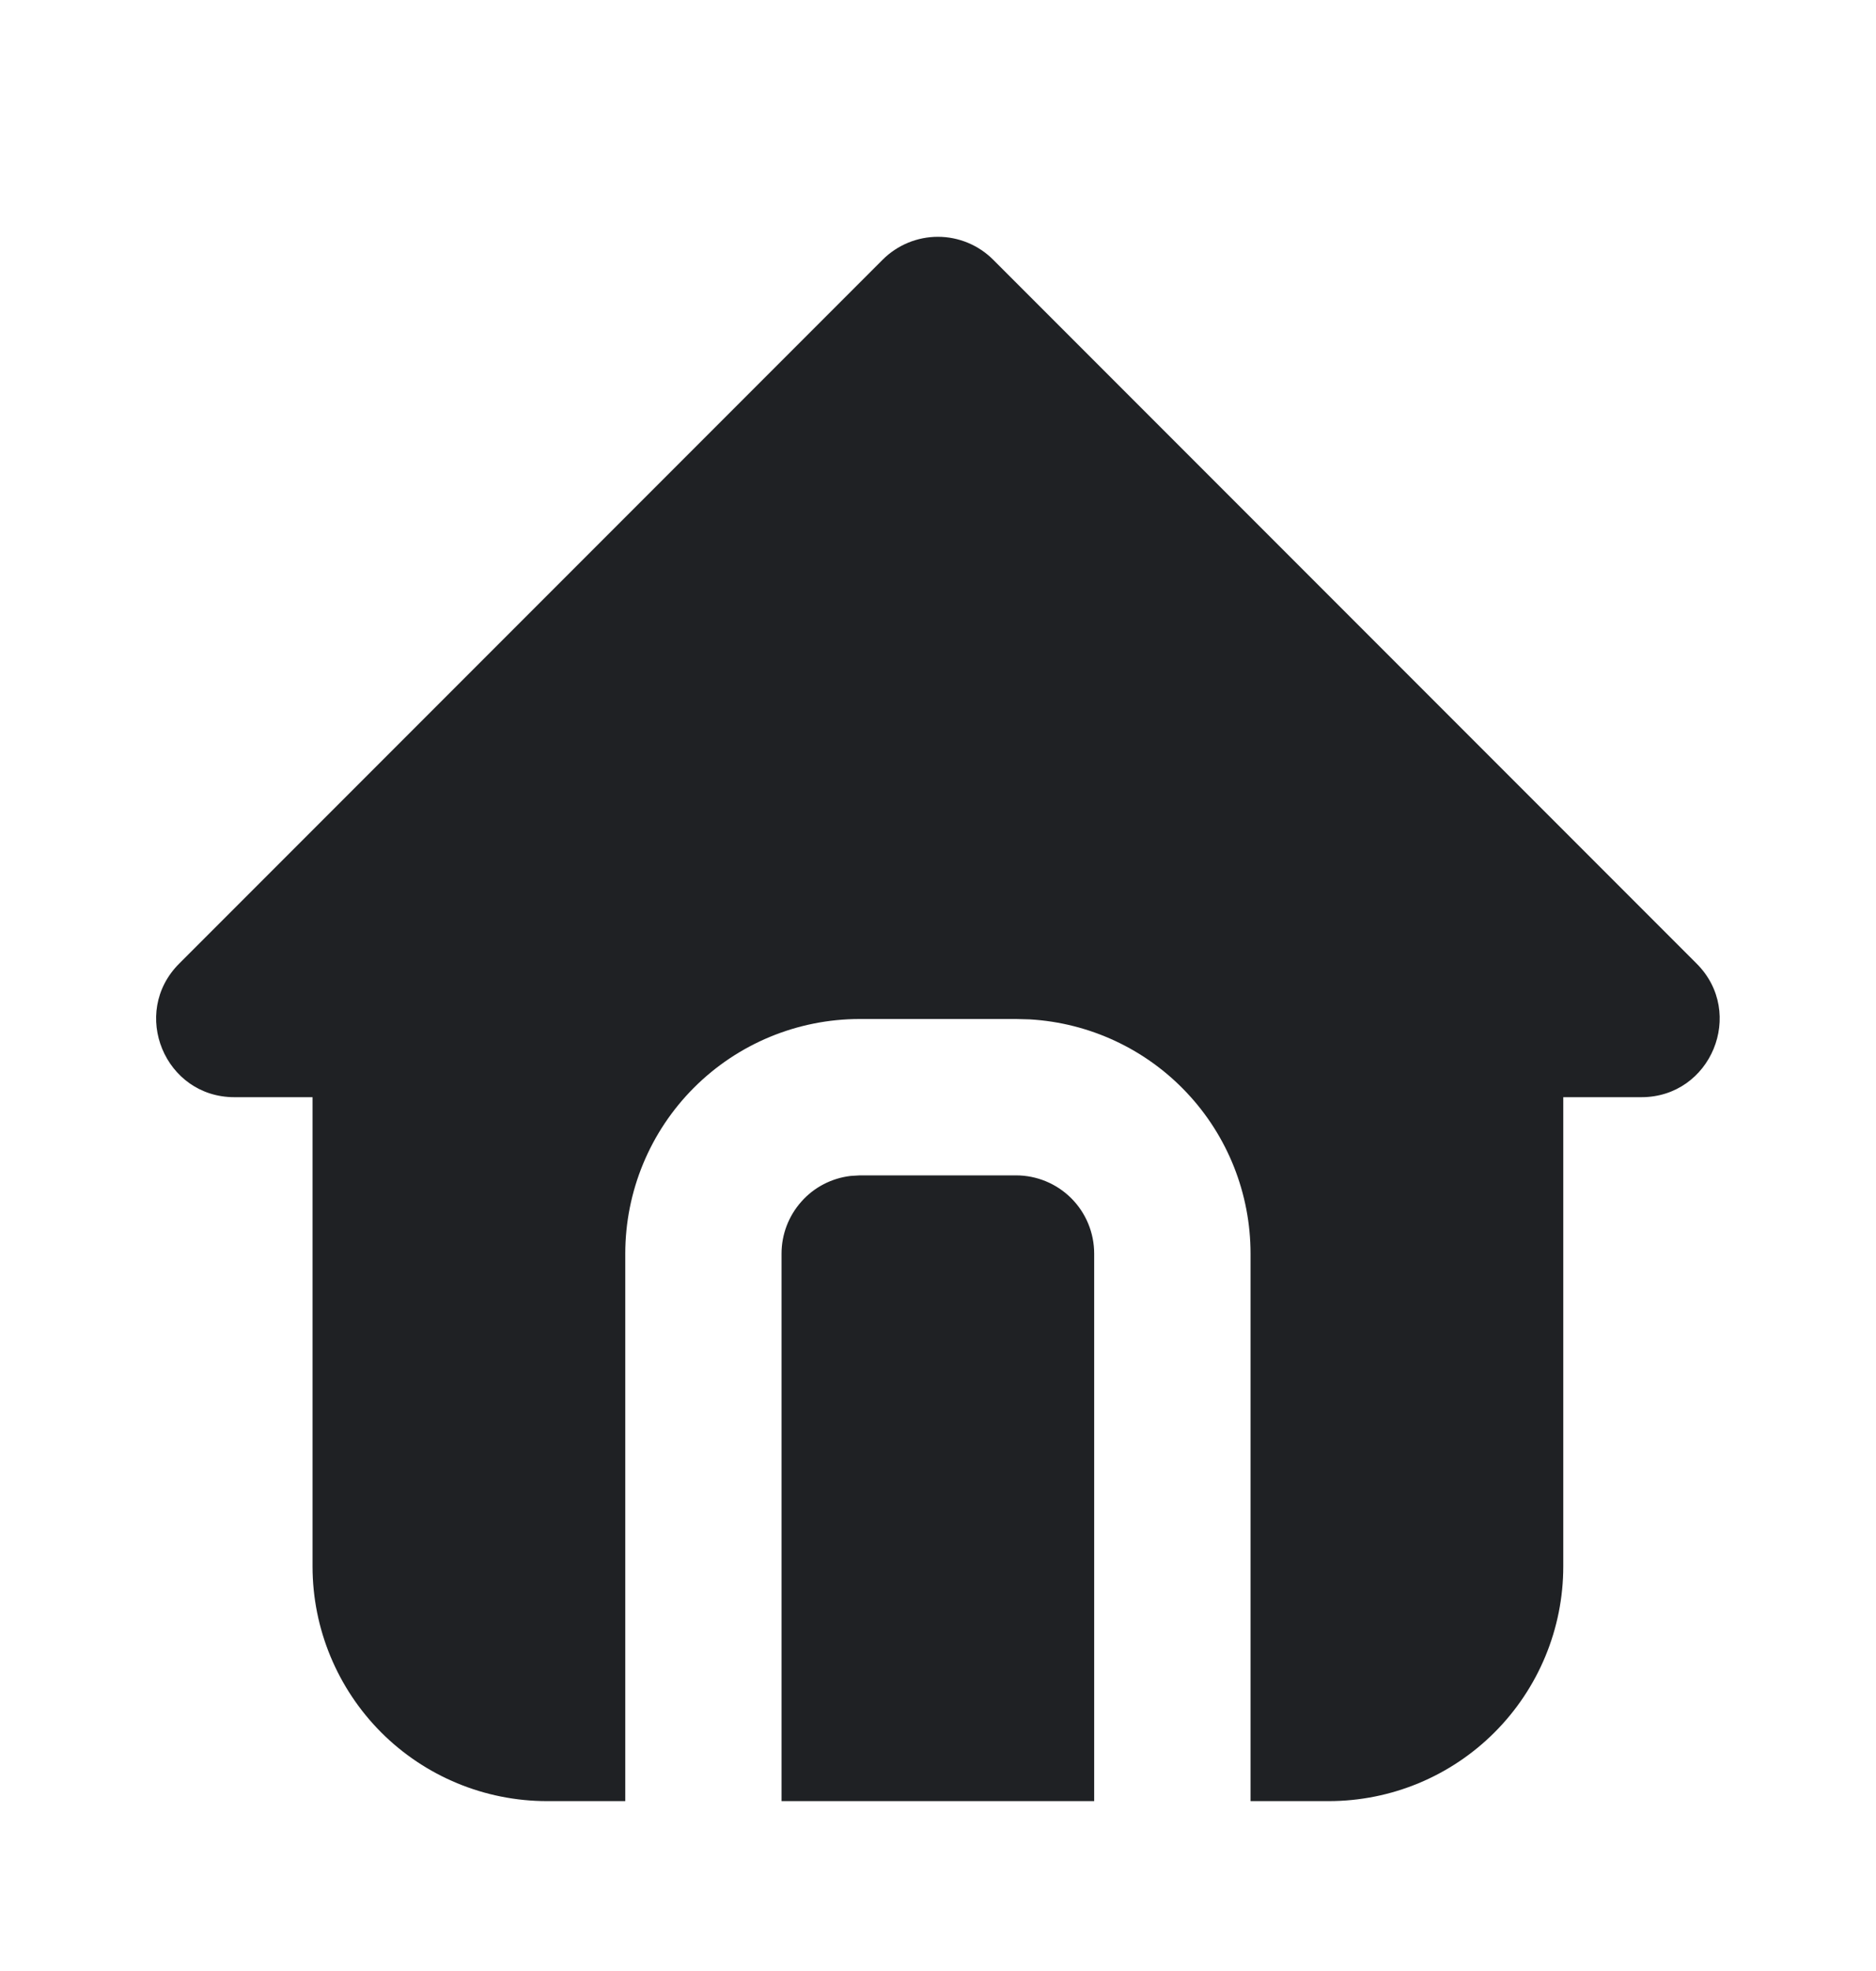 <svg width="20" height="21" viewBox="0 0 20 21" fill="none" xmlns="http://www.w3.org/2000/svg">
<g clip-path="url(#clip0_5195_28575)">
<path d="M10.588 2.767L18.088 10.267C18.613 10.792 18.241 11.69 17.499 11.69H16.666V16.69C16.666 17.353 16.402 17.989 15.933 18.458C15.464 18.927 14.829 19.19 14.165 19.19H13.332V13.357C13.332 12.719 13.089 12.105 12.651 11.641C12.214 11.177 11.615 10.898 10.979 10.861L10.832 10.857H9.166C8.502 10.857 7.867 11.12 7.398 11.589C6.929 12.058 6.666 12.694 6.666 13.357V19.19H5.832C5.169 19.19 4.533 18.927 4.064 18.458C3.596 17.989 3.332 17.353 3.332 16.69V11.69H2.499C1.757 11.69 1.385 10.792 1.91 10.267L9.41 2.767C9.566 2.611 9.778 2.523 9.999 2.523C10.22 2.523 10.432 2.611 10.588 2.767ZM10.832 12.523C11.053 12.523 11.265 12.611 11.421 12.767C11.578 12.924 11.665 13.136 11.665 13.357V19.19H8.332V13.357C8.332 13.152 8.407 12.956 8.543 12.803C8.678 12.65 8.865 12.553 9.068 12.529L9.166 12.523H10.832Z" fill="#1F2124"/>
</g>
<defs>
<clipPath id="clip0_5195_28575">
<rect width="20" height="20" fill="white" transform="translate(0 0.855)"/>
</clipPath>
</defs>
</svg>
